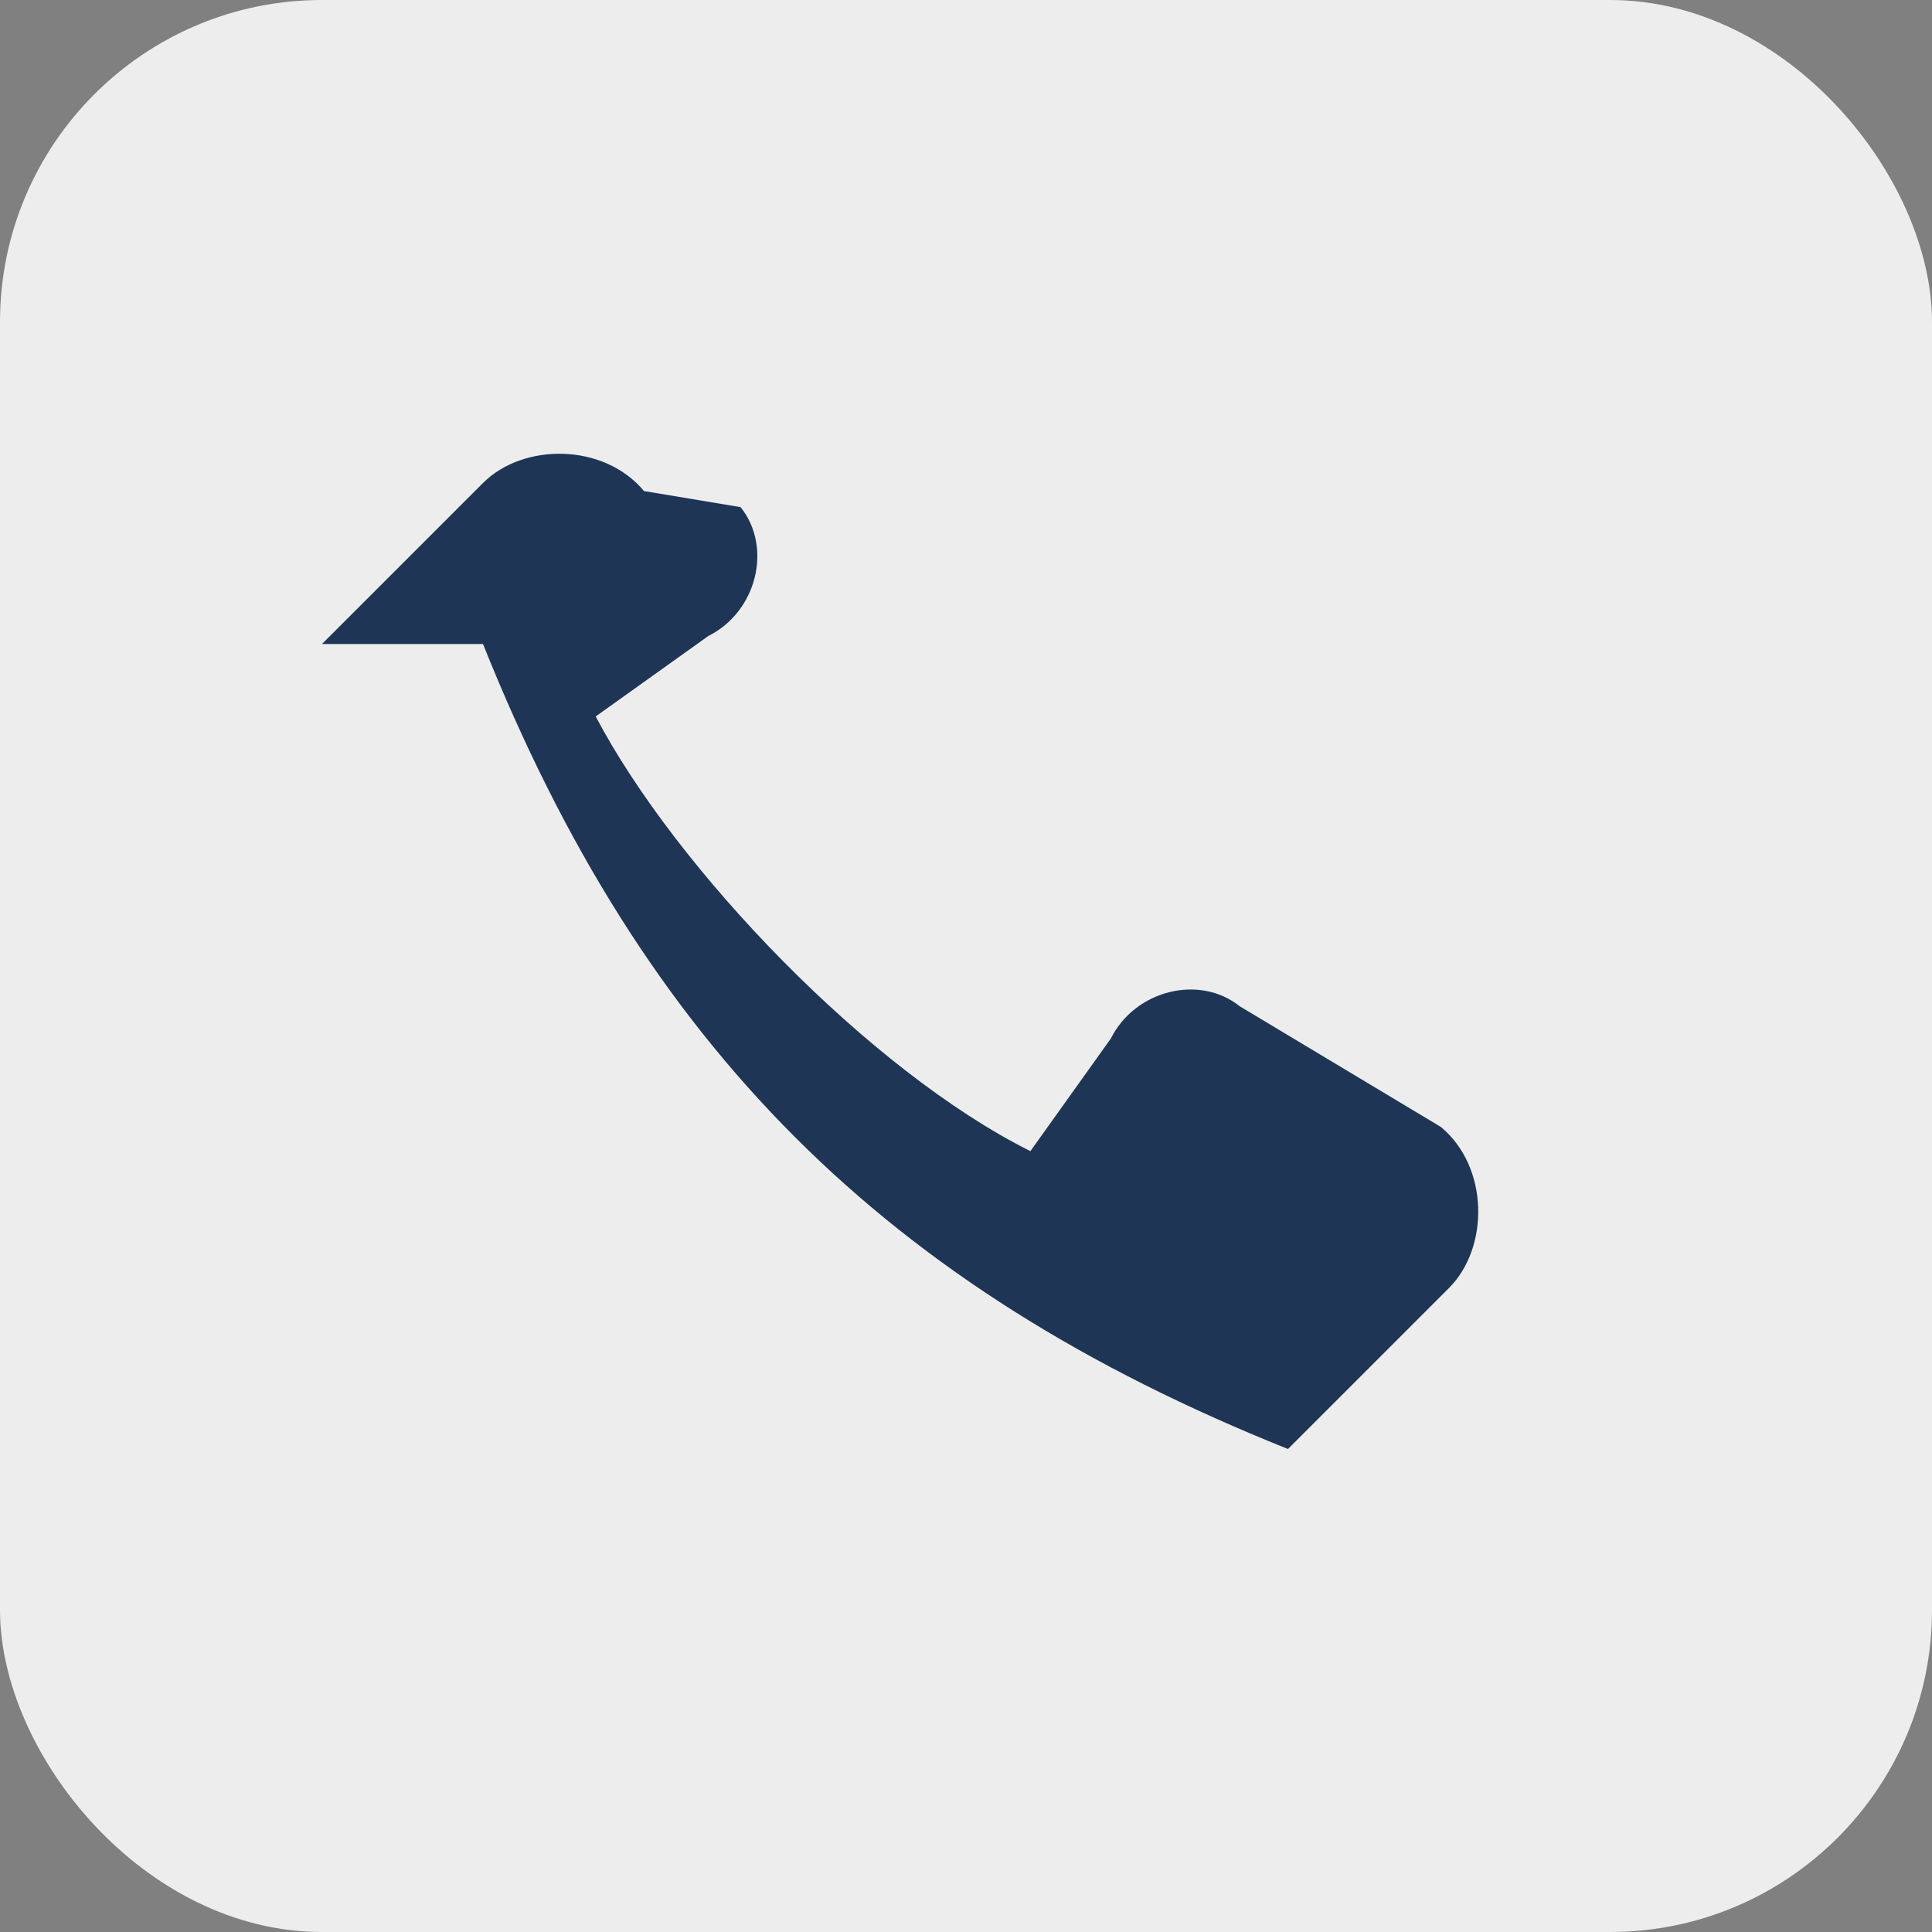 <?xml version="1.0" encoding="UTF-8"?>
<svg xmlns="http://www.w3.org/2000/svg" width="24" height="24" viewBox="0 0 24 24"><rect x="0" y="0" width="24" height="24" fill="#808080" stroke="none"/><rect width="24" height="24" rx="4" fill="#EDEDED"/><path d="M6 8c2 5 5 8 10 10l2-2c.5-.5.5-1.5-.1-2l-2.5-1.5c-.5-.4-1.3-.2-1.6.4l-1 1.4c-2-1-4.4-3.5-5.4-5.4l1.4-1c.6-.3.8-1.1.4-1.6L8 6.1C7.5 5.5 6.5 5.5 6 6l-2 2z" fill="#1F3556"/></svg>